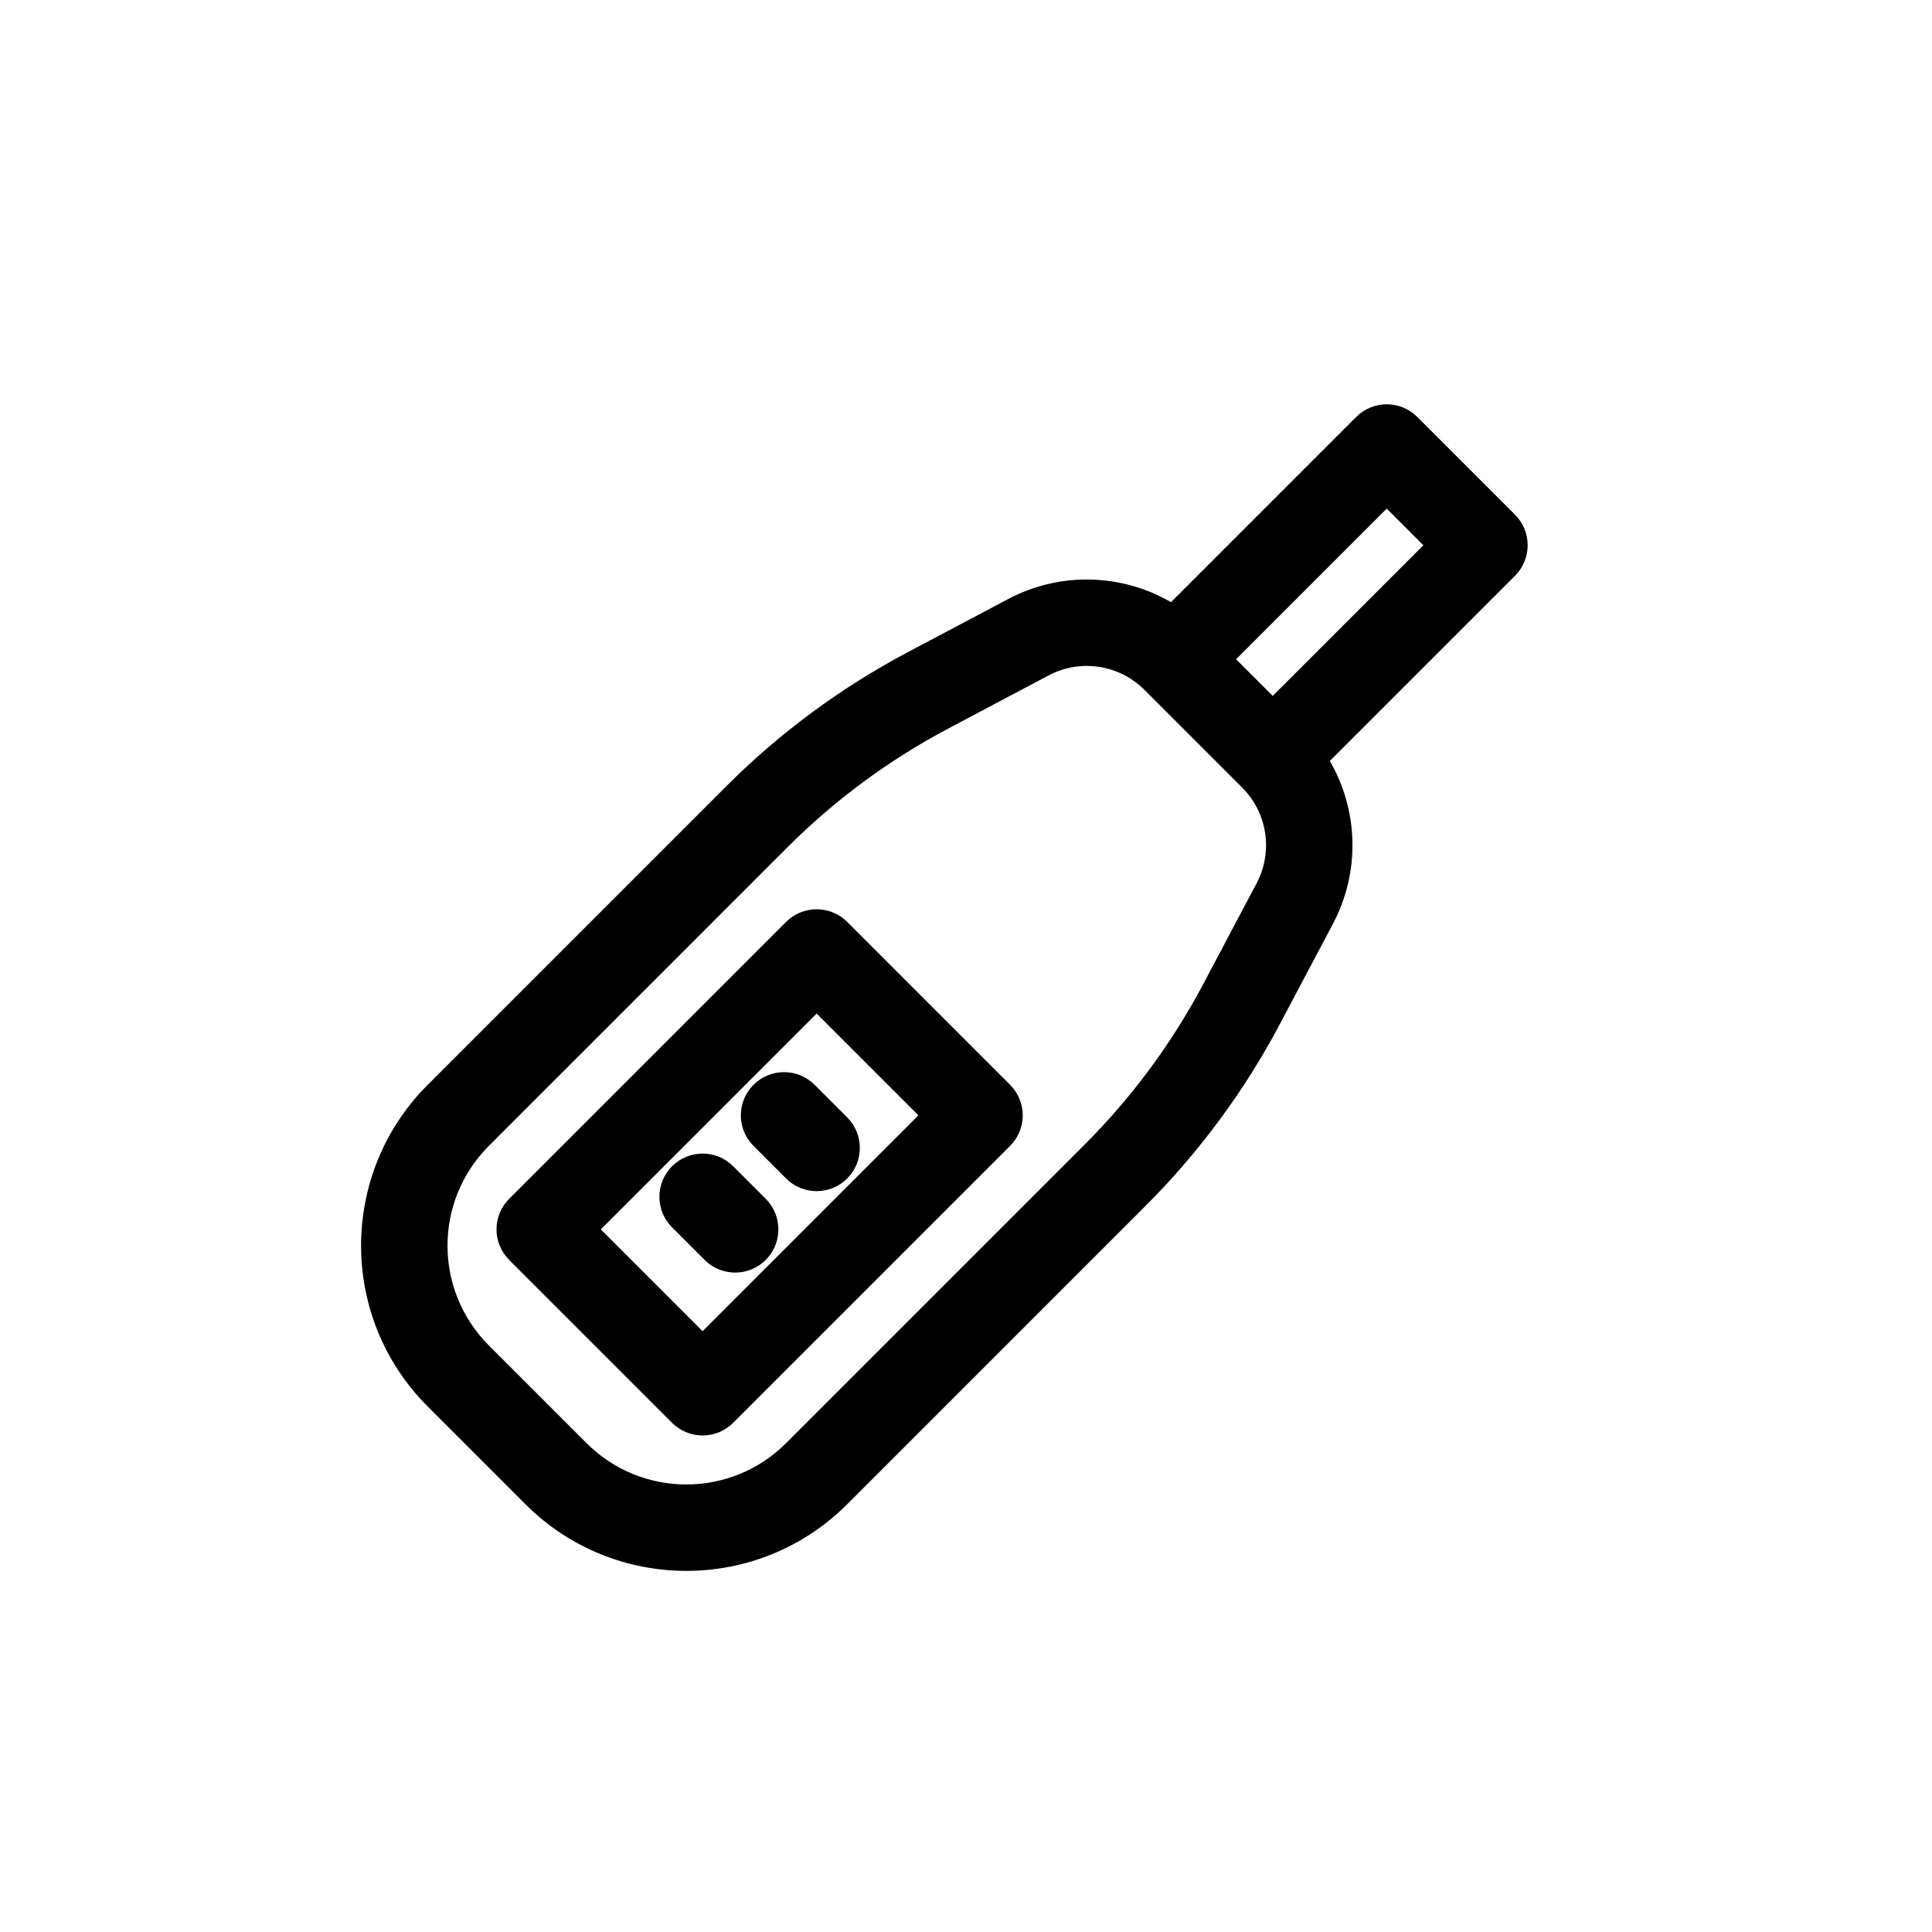 <?xml version="1.0" encoding="UTF-8"?>
<!-- Uploaded to: ICON Repo, www.svgrepo.com, Generator: ICON Repo Mixer Tools -->
<svg fill="#000000" width="800px" height="800px" version="1.1" viewBox="144 144 512 512" xmlns="http://www.w3.org/2000/svg">
 <path d="m503.4 254.5c4.473-4.473 11.723-4.473 16.195 0l25.898 25.898c2.148 2.148 3.356 5.062 3.356 8.098s-1.207 5.949-3.356 8.098l-49.074 49.074c7.562 13.051 8.125 29.359 0.824 43.152l-14.074 26.586c-9.387 17.723-21.367 33.949-35.551 48.129l-79.105 79.109c-23.547 23.543-61.719 23.543-85.262 0l-25.902-25.902c-23.543-23.543-23.543-61.715 0-85.258l79.109-79.109c14.184-14.184 30.406-26.164 48.133-35.547l26.586-14.078c13.793-7.301 30.102-6.734 43.148 0.828zm-31.824 64.211 9.707 9.707 39.922-39.922-9.707-9.707zm-24.289 8.098c-6.711-6.707-17.012-8.258-25.395-3.816l-26.586 14.074c-15.711 8.316-30.086 18.934-42.652 31.5l-79.109 79.109c-14.602 14.602-14.602 38.273 0 52.875l25.898 25.898c14.602 14.602 38.273 14.602 52.875 0l79.109-79.109c12.566-12.566 23.184-26.941 31.5-42.648l14.074-26.59c4.441-8.383 2.894-18.684-3.816-25.391zm-86.871 58.156c3.035 0 5.949 1.203 8.098 3.352l43.164 43.168c4.473 4.473 4.473 11.719 0 16.191l-73.383 73.383c-2.148 2.148-5.059 3.356-8.098 3.356-3.035 0-5.949-1.207-8.094-3.356l-43.168-43.164c-4.473-4.473-4.473-11.723 0-16.195l73.383-73.383c2.148-2.148 5.059-3.352 8.098-3.352zm-57.191 84.832 26.973 26.973 57.191-57.191-26.973-26.973zm40.461-38.312c4.473-4.473 11.723-4.473 16.191 0l8.637 8.633c4.469 4.473 4.469 11.723 0 16.191-4.473 4.473-11.723 4.473-16.195 0l-8.633-8.633c-4.473-4.473-4.473-11.719 0-16.191zm-21.582 21.582c4.469-4.473 11.719-4.473 16.191 0l8.633 8.633c4.473 4.473 4.473 11.723 0 16.195-4.473 4.469-11.723 4.469-16.191 0l-8.633-8.637c-4.473-4.469-4.473-11.719 0-16.191z" fill-rule="evenodd"/>
</svg>